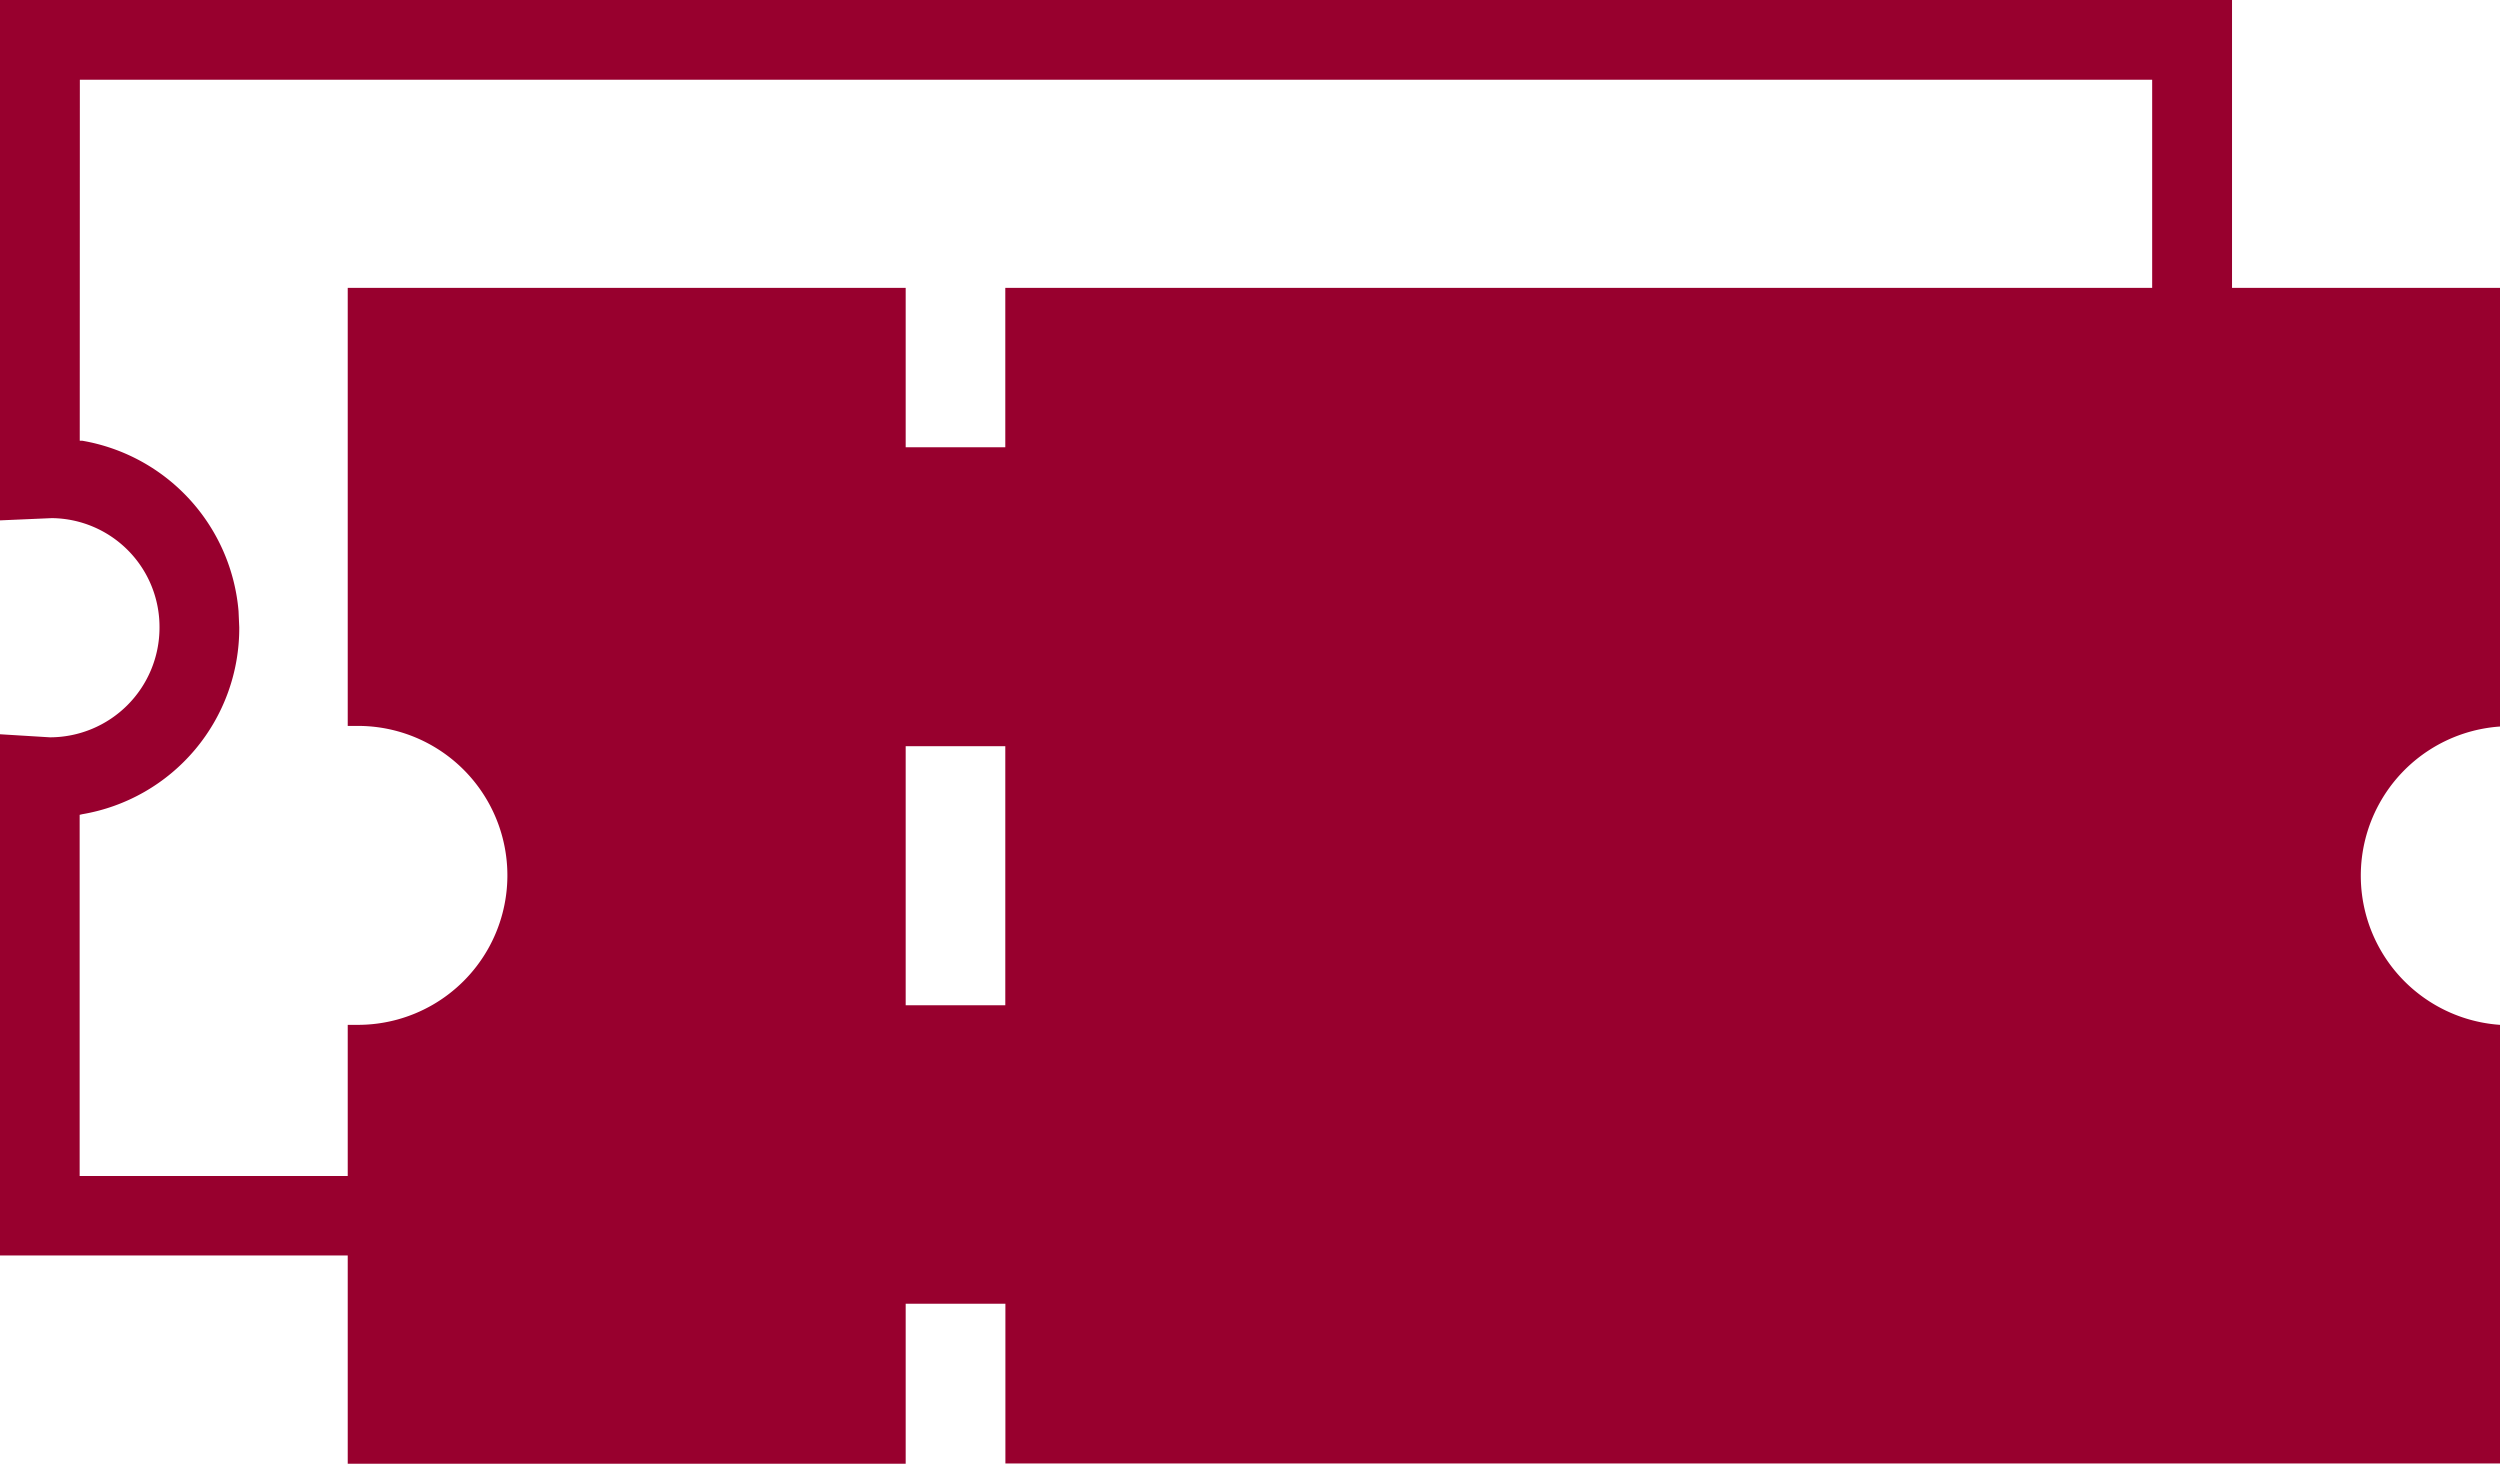 <?xml version="1.0" encoding="UTF-8"?> <svg xmlns="http://www.w3.org/2000/svg" id="Group_6" data-name="Group 6" width="24.545" height="14.371" viewBox="0 0 24.545 14.371"><path id="Combined_Shape" data-name="Combined Shape" d="M8.891,14.371H3.414V12.326H0V7.209l.49.03A1.077,1.077,0,0,0,1.566,6.163,1.068,1.068,0,0,0,.508,5.087L0,5.109V0H21.914V2.826h2.631V7.133a1.468,1.468,0,0,0,0,2.929v4.306H9.871V12.8H8.892V14.37h0ZM.783,4.327l.024,0A1.856,1.856,0,0,1,2.342,6l.007.16A1.852,1.852,0,0,1,.807,7.994L.782,8l0,3.546H3.414V10.062c.027,0,.058,0,.1,0a1.467,1.467,0,0,0,0-2.935l-.1,0V2.826H8.892V4.391H9.87V2.826h11.26V.783H.784ZM8.892,9.87H9.87V7.326H8.892Z" transform="translate(0 0)" fill="#98002e"></path></svg> 